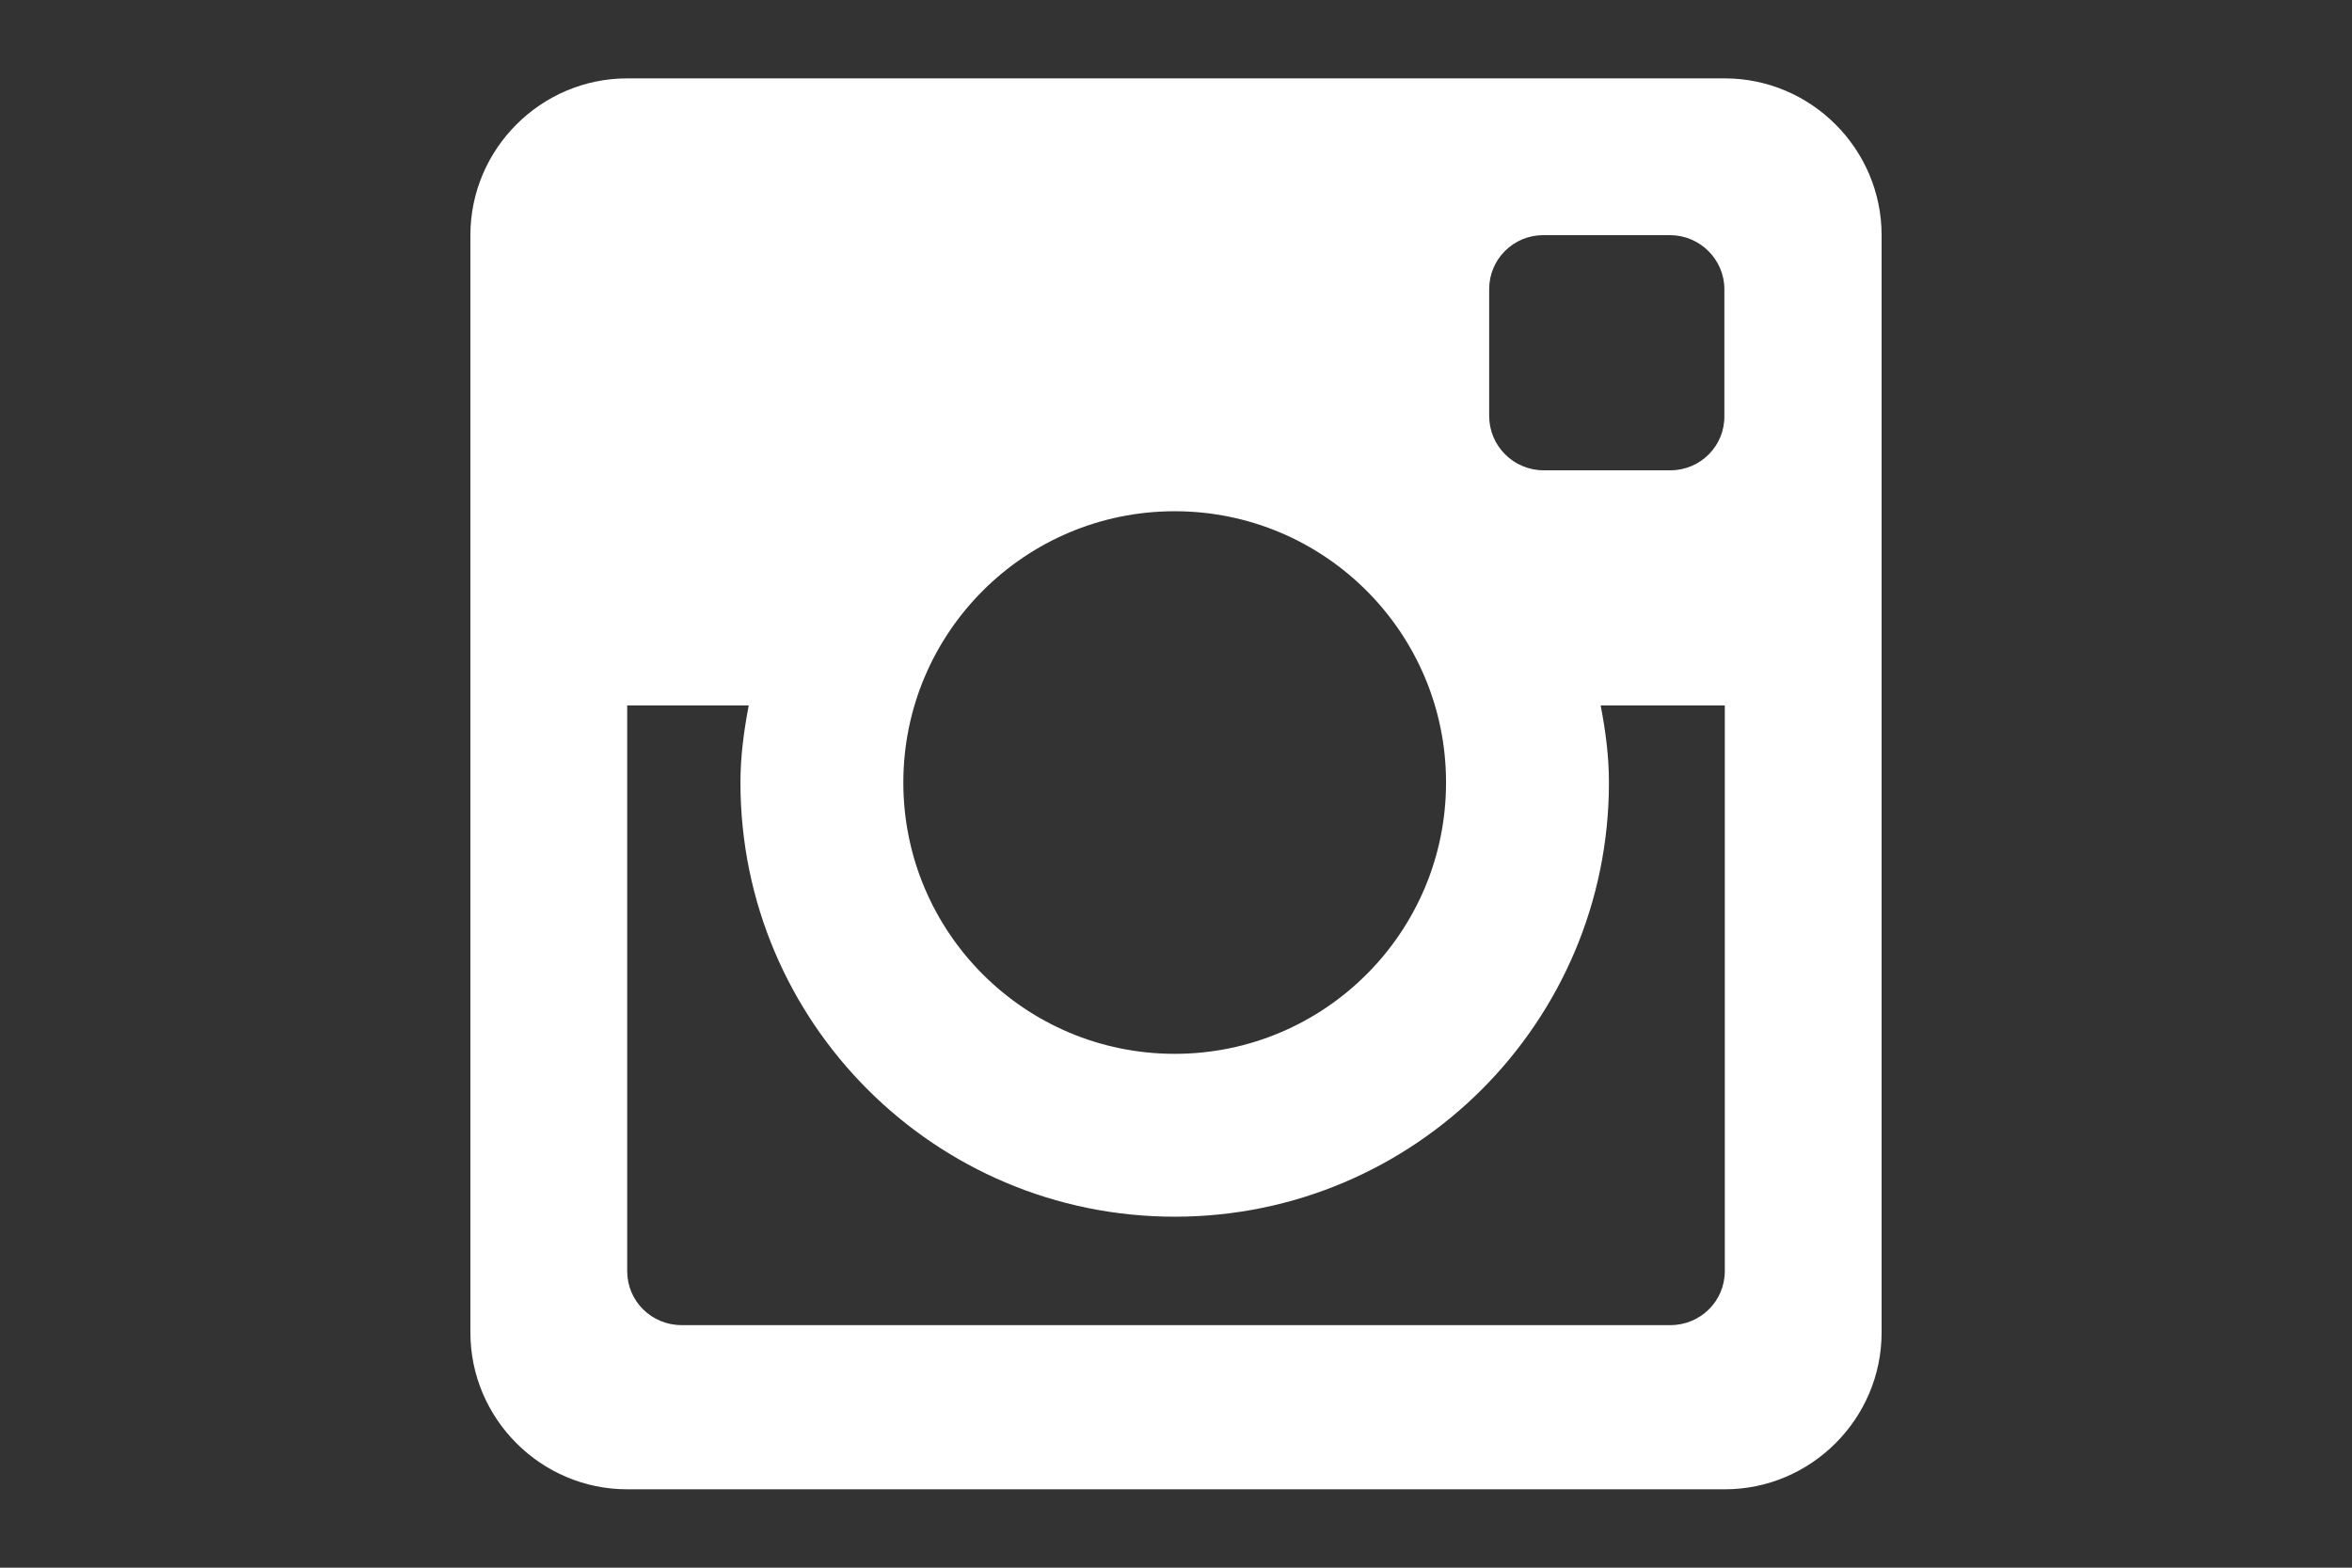 <?xml version="1.0" encoding="utf-8"?>
<!-- Generator: Adobe Illustrator 18.0.0, SVG Export Plug-In . SVG Version: 6.00 Build 0)  -->
<!DOCTYPE svg PUBLIC "-//W3C//DTD SVG 1.1//EN" "http://www.w3.org/Graphics/SVG/1.1/DTD/svg11.dtd">
<svg version="1.1" id="Instagram" xmlns="http://www.w3.org/2000/svg" xmlns:xlink="http://www.w3.org/1999/xlink" x="0px" y="0px"
	 viewBox="0 0 540 360" enable-background="new 0 0 540 360" xml:space="preserve">
<rect x="0" y="0" width="540" height="360" fill="#333333" stroke="none"/>
<path fill="#FFFFFF" d="M396,18H144c-19.8,0-36,16.2-36,36v252c0,19.8,16.2,36,36,36h252c19.8,0,36-16.2,36-36V54
	C432,34.2,415.8,18,396,18z M269.7,279.4c55.1,0,99.7-44.7,99.7-99.7c0-6.1-0.8-12-1.9-17.7H396v129.9c0,6.9-5.6,12.4-12.5,12.4
	H156.5c-6.9,0-12.5-5.5-12.5-12.4V162h27.9c-1.1,5.8-1.9,11.6-1.9,17.7C170,234.8,214.7,279.4,269.7,279.4z M207.4,179.7
	c0-34.4,27.9-62.3,62.3-62.3c34.4,0,62.3,27.9,62.3,62.3S304.1,242,269.7,242C235.3,242,207.4,214.1,207.4,179.7z M383.5,108h-29.1
	c-6.9,0-12.5-5.6-12.5-12.5V66.4c0-6.9,5.6-12.4,12.4-12.4h29.1c6.9,0,12.5,5.6,12.5,12.4v29.1C396,102.4,390.4,108,383.5,108z"/>
</svg>
